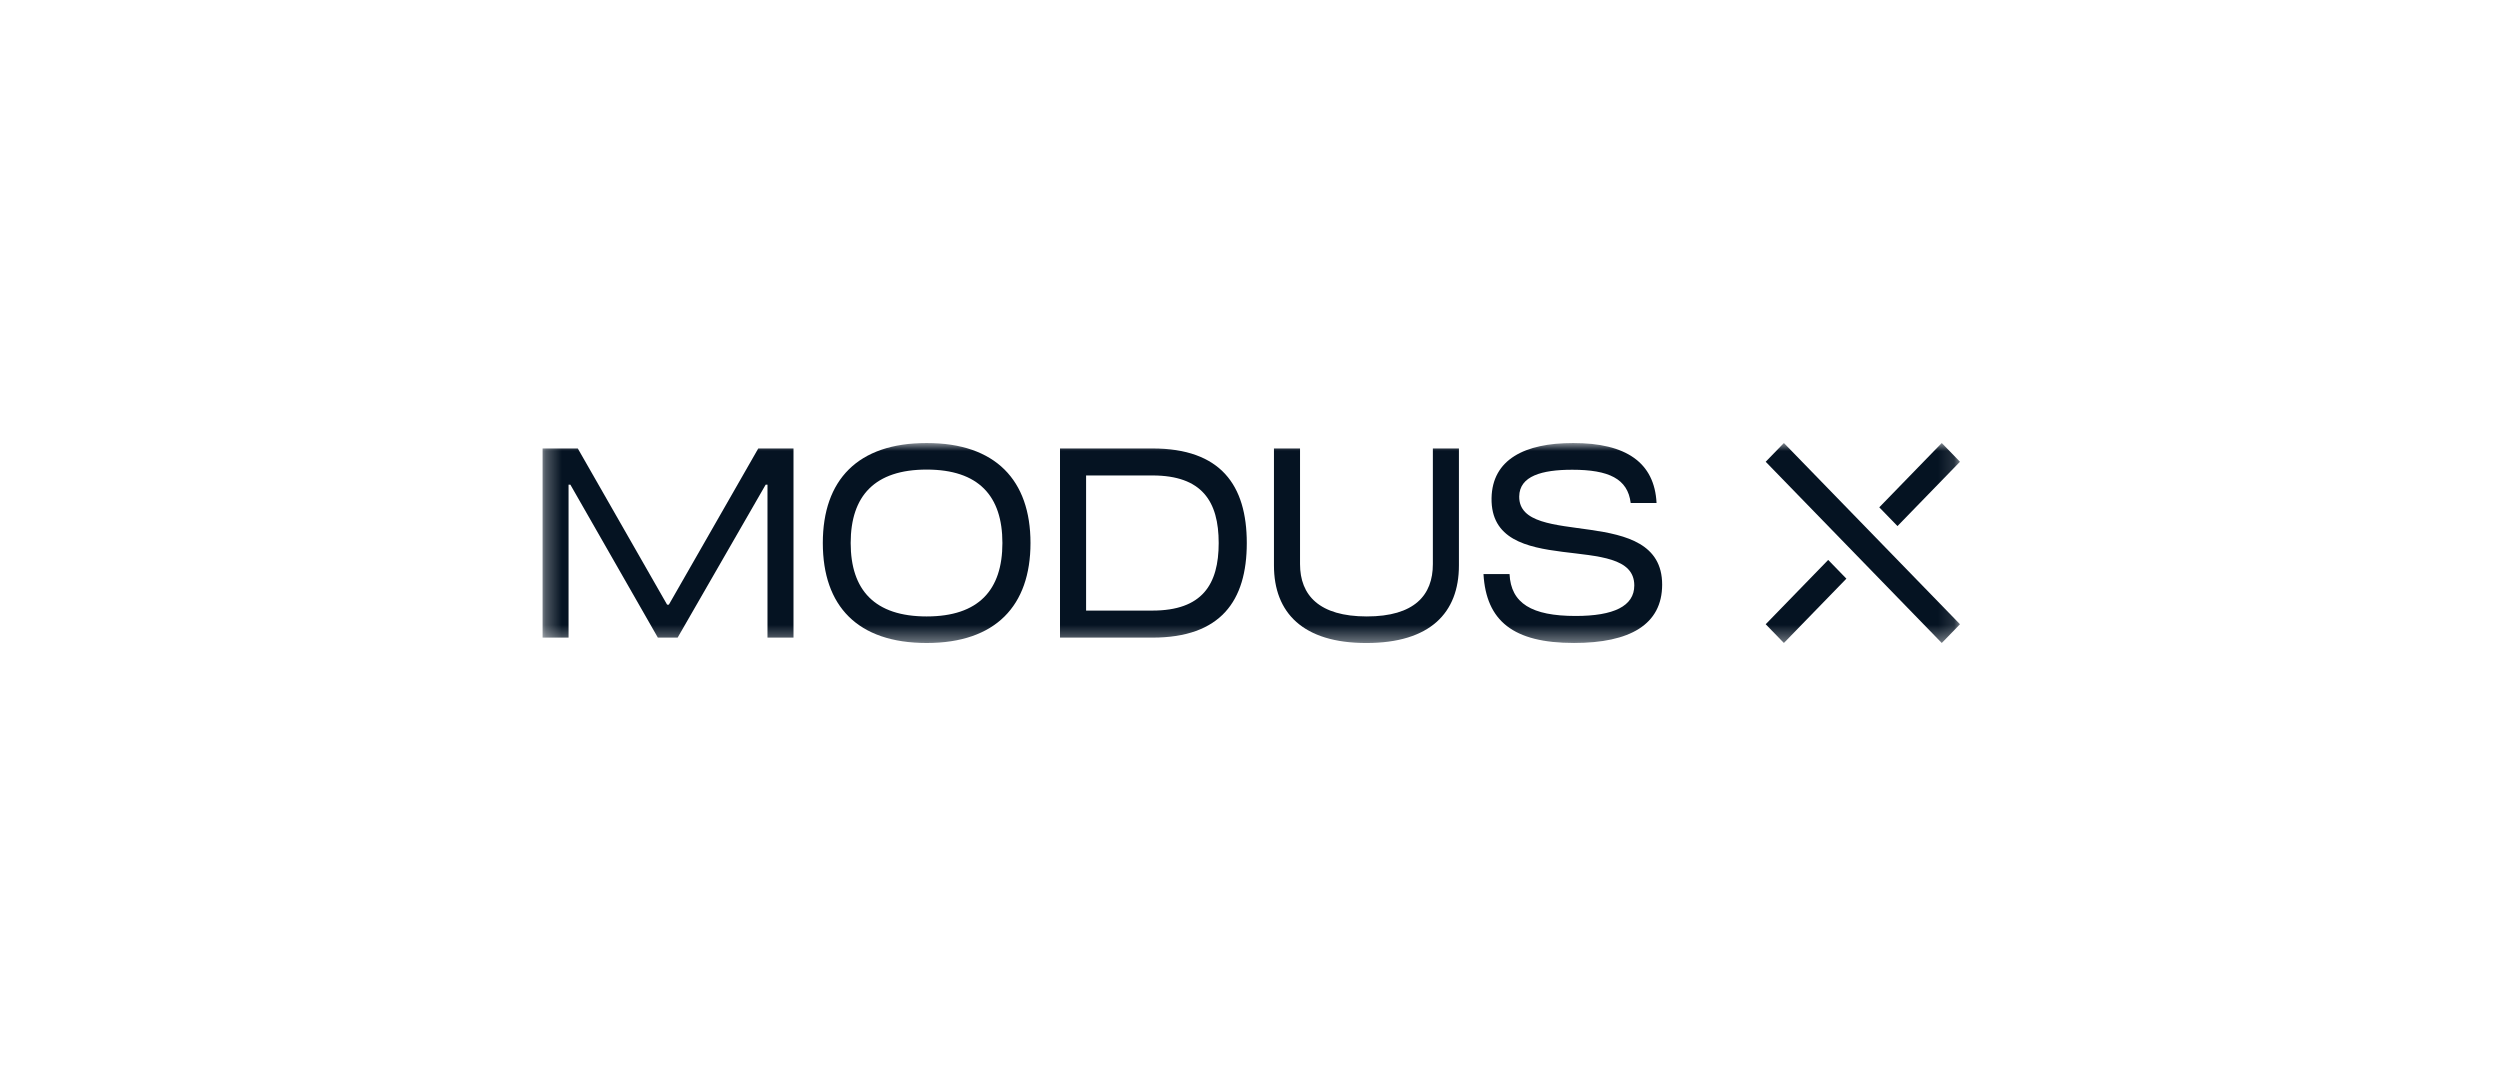 <?xml version="1.0" encoding="utf-8" ?><svg width="158" height="68" viewBox="0 0 158 68" fill="none" xmlns="http://www.w3.org/2000/svg">
<g clip-path="url(#clip0_4792_103000)">
<mask id="mask0_4792_103000" style="mask-type:luminance" maskUnits="userSpaceOnUse" x="34" y="27" width="90" height="14">
<path d="M123.87 27.998H34.291V40.637H123.87V27.998Z" fill="white"/>
</mask>
<g mask="url(#mask0_4792_103000)">
<path d="M93.756 36.281H95.403C95.489 38.126 96.796 38.929 99.579 38.929C101.98 38.929 103.287 38.314 103.287 36.999C103.287 33.482 94.182 36.691 94.266 31.482C94.31 29.04 96.356 27.998 99.424 27.998C102.762 27.998 104.566 29.228 104.694 31.789H103.06C102.875 30.252 101.668 29.688 99.367 29.688C97.448 29.688 96.028 30.081 96.014 31.379C95.985 34.726 105.048 31.797 105.048 36.947C105.048 39.474 103.003 40.636 99.48 40.636C95.631 40.637 93.927 39.236 93.756 36.281Z" fill="#051322"/>
<path d="M34.291 28.342H36.516L42.16 38.213H42.273L47.923 28.342H50.149V40.297H48.505V30.63H48.391L42.827 40.297H41.576L36.047 30.63H35.933V40.297H34.291V28.342Z" fill="#051322"/>
<path d="M52.002 34.318C52.002 30.338 54.204 27.998 58.565 27.998C62.926 27.998 65.127 30.355 65.127 34.318C65.127 38.28 62.926 40.638 58.565 40.638C54.19 40.637 52.002 38.296 52.002 34.318ZM58.565 38.959C61.846 38.959 63.352 37.296 63.352 34.318C63.352 31.34 61.846 29.677 58.565 29.677C55.283 29.677 53.763 31.339 53.763 34.318C53.763 37.297 55.283 38.959 58.565 38.959Z" fill="#051322"/>
<path d="M66.992 28.342H72.83C77.149 28.342 78.797 30.664 78.797 34.32C78.797 37.976 77.149 40.298 72.83 40.298H66.992V28.342ZM72.831 38.589C75.985 38.589 77.021 36.932 77.021 34.319C77.021 31.689 75.97 30.049 72.831 30.049H68.641V38.588H72.831V38.589Z" fill="#051322"/>
<path d="M80.514 35.737V28.342H82.162V35.652C82.162 37.616 83.369 38.959 86.381 38.959C89.393 38.959 90.557 37.616 90.557 35.652V28.342H92.204V35.737C92.204 38.727 90.386 40.639 86.352 40.639C82.346 40.639 80.514 38.726 80.514 35.737Z" fill="#051322"/>
<path d="M111.592 29.183L112.742 27.998L123.871 39.452L122.72 40.637L111.592 29.183Z" fill="#051322"/>
<path d="M118.77 32.063L122.719 27.998L123.87 29.183L119.921 33.248L118.77 32.063Z" fill="#051322"/>
<path d="M111.592 39.452L115.542 35.387L116.692 36.571L112.742 40.636L111.592 39.452Z" fill="#051322"/>
</g>
</g>
<defs>
<clipPath id="clip0_4792_103000">
<rect width="90" height="12.857" fill="white" transform="translate(34 28)"/>
</clipPath>
</defs>
</svg>
